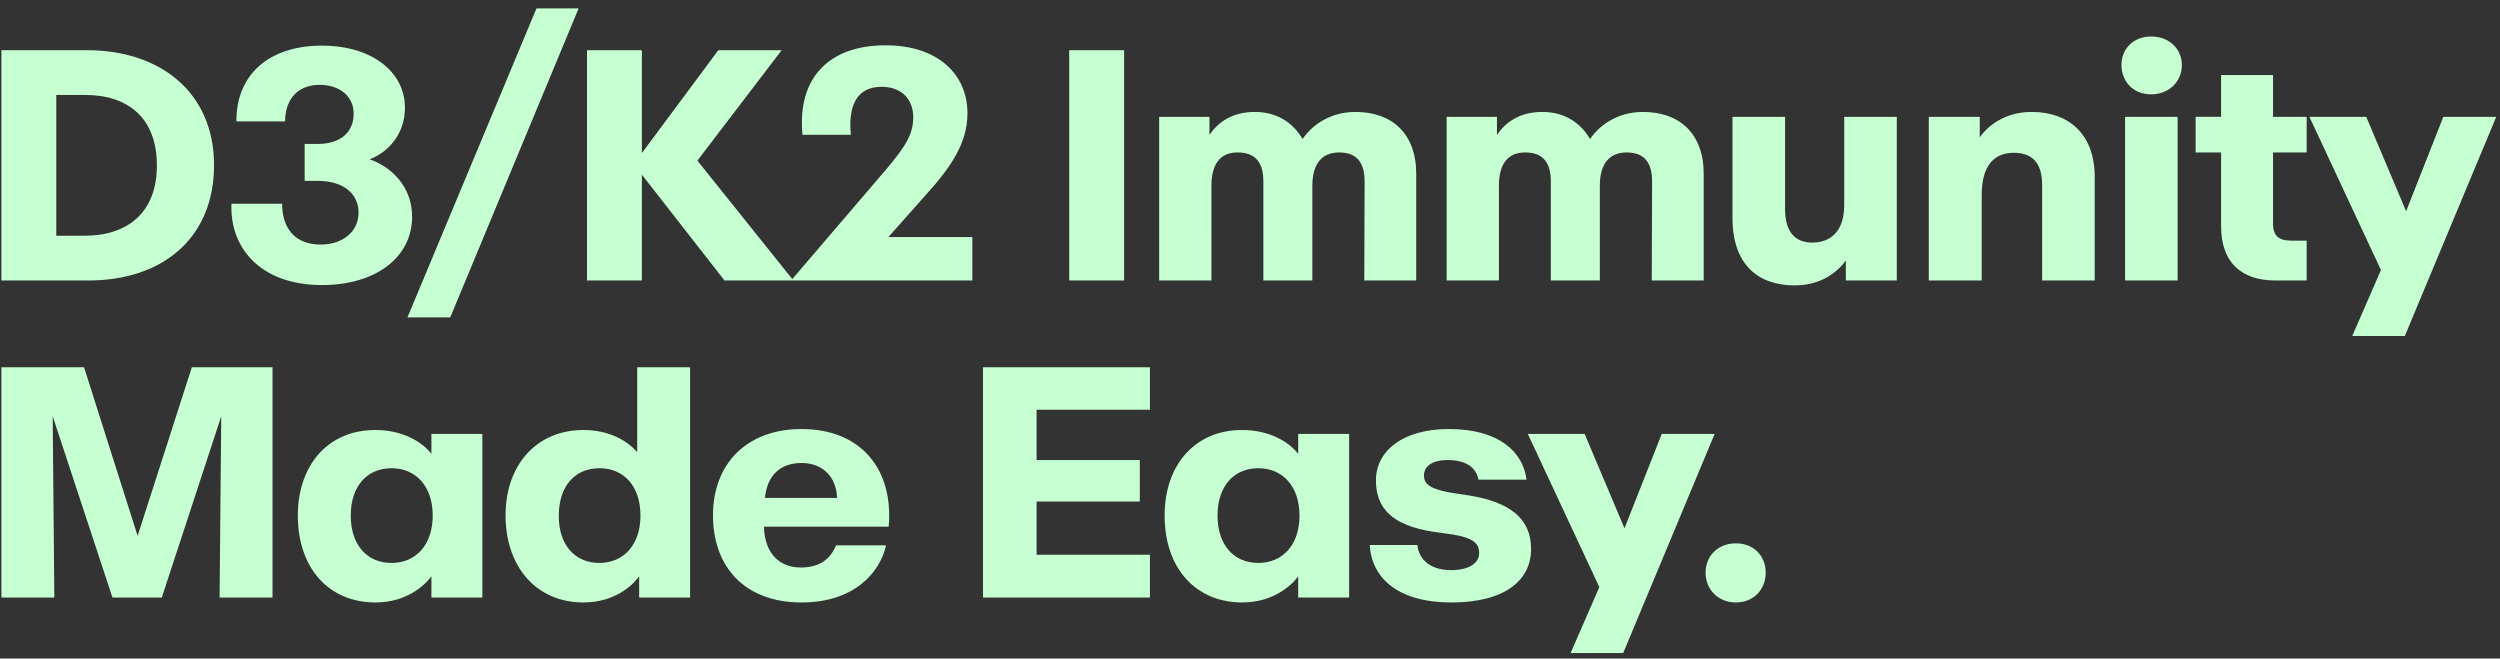 <svg width="205" height="54" viewBox="0 0 205 54" fill="none" xmlns="http://www.w3.org/2000/svg"><rect x="0" y="0" width="205" height="54" fill="#333333" stroke="none"/><path d="M.116 23V4.118H7.16c5.973 0 10.392 3.455 10.392 9.427 0 5.92-4.151 9.455-10.312 9.455H.116zm4.5-3.67h2.33c3.508 0 5.919-1.901 5.919-5.758 0-3.937-2.41-5.785-5.866-5.785H4.616V19.33zm21.786 4.045c-5.116 0-7.58-3.134-7.42-6.67h4.152c0 2.036 1.071 3.349 3.16 3.349 1.768 0 3.107-1.018 3.107-2.625 0-1.393-1.044-2.598-3.374-2.598h-1.045v-3.026h1.045c2.035 0 2.973-1.072 2.973-2.491 0-1.393-1.125-2.357-2.786-2.357-1.634 0-2.812.99-2.839 3h-3.99c-.027-3.777 2.597-6.214 7.017-6.214 4.151 0 6.803 2.196 6.803 5.088 0 2.09-1.286 3.616-2.893 4.232 1.768.616 3.482 2.223 3.482 4.714 0 3.295-2.946 5.598-7.392 5.598zm7.01 2.651L43.992.69h3.454L36.92 26.026h-3.508zM48.134 23V4.118h4.5v8.436L58.9 4.118h5.196l-6.91 9.052L65.06 23H59.41l-6.776-8.678V23h-4.5zm24.528-9.106c1.687-1.982 2.223-2.973 2.223-4.286 0-1.366-.858-2.49-2.598-2.49-2.17 0-2.732 1.767-2.518 3.937h-3.964c-.455-4.714 2.223-7.34 6.803-7.34 4.339 0 6.723 2.411 6.723 5.572 0 2.49-1.393 4.473-3.509 6.803l-2.973 3.348h6.883V23H64.868l7.794-9.106zM87.677 23V4.118h4.5V23h-4.5zm7.374 0V9.581h4.125v1.474c.723-1.045 1.875-1.875 3.723-1.875 1.955 0 3.214 1.017 3.91 2.223.777-1.152 2.277-2.223 4.339-2.223 2.973 0 4.982 1.74 4.982 5.089V23h-4.259l.027-8.115c0-1.527-.616-2.384-2.089-2.384-1.5 0-2.196 1.044-2.196 2.732V23h-4.018v-8.115c0-1.527-.616-2.384-2.116-2.384-1.526 0-2.142 1.098-2.142 2.732V23H95.05zm23.574 0V9.581h4.125v1.474c.723-1.045 1.874-1.875 3.722-1.875 1.956 0 3.215 1.017 3.911 2.223.777-1.152 2.277-2.223 4.339-2.223 2.973 0 4.982 1.74 4.982 5.089V23h-4.259l.027-8.115c0-1.527-.616-2.384-2.089-2.384-1.5 0-2.197 1.044-2.197 2.732V23h-4.017v-8.115c0-1.527-.616-2.384-2.116-2.384-1.527 0-2.143 1.098-2.143 2.732V23h-4.285zm28.529.402c-2.973 0-5.089-1.688-5.089-5.518V9.581h4.312v7.58c0 1.982.937 2.732 2.223 2.732 1.446 0 2.625-.857 2.625-3.08V9.581h4.312V23h-4.178v-1.634c-.697.938-2.009 2.036-4.205 2.036zM158.161 23V9.581h4.178v1.688c.616-.91 2.036-2.09 4.259-2.09 2.919 0 5.169 1.688 5.169 5.357V23h-4.312v-7.848c0-1.874-.884-2.624-2.33-2.624-1.875 0-2.625 1.42-2.625 3.428V23h-4.339zm16.093 0V9.581h4.312V23h-4.312zm-.294-17.677c0-1.259.91-2.33 2.437-2.33 1.527 0 2.518 1.071 2.518 2.33 0 1.312-.991 2.41-2.518 2.41-1.527 0-2.437-1.098-2.437-2.41zM186.602 23c-2.892 0-4.472-1.553-4.472-4.446V12.5h-2.089V9.58h2.089V6.153h4.258v3.428h2.759v2.92h-2.759v5.812c0 1.071.509 1.42 1.5 1.42h1.259V23h-2.545zm6.28 4.553l2.357-5.41-5.866-12.562h4.66l3.268 7.74 3.053-7.74h4.339l-7.499 17.972h-4.312zM.116 49V30.118h6.776l4.393 13.82 4.446-13.82h6.615V49h-4.339l.134-14.865L13.267 49H9.222L4.321 34.135 4.455 49H.115zm30.68.402c-3.857 0-6.374-2.84-6.374-7.125 0-4.178 2.517-7.017 6.348-7.017 2.25 0 3.83.964 4.606 1.955v-1.634h4.178V49h-4.178v-1.74c-.562.776-2.089 2.142-4.58 2.142zm-2.035-7.125c0 2.384 1.312 3.884 3.348 3.884 1.982 0 3.374-1.473 3.374-3.884 0-2.41-1.392-3.883-3.374-3.883-2.01 0-3.348 1.473-3.348 3.883zm19.07 7.125c-3.776 0-6.374-2.84-6.374-7.151 0-4.152 2.57-6.991 6.374-6.991 2.196 0 3.67.937 4.42 1.821v-6.963h4.338V49h-4.178v-1.74c-.562.776-2.035 2.142-4.58 2.142zm-2.009-7.125c-.027 2.384 1.313 3.884 3.322 3.884 1.982 0 3.374-1.473 3.374-3.884 0-2.41-1.366-3.883-3.348-3.883-2.035 0-3.348 1.473-3.348 3.883zm19.9 7.125c-4.606 0-7.257-2.866-7.257-7.151 0-4.232 2.785-7.071 7.258-7.071 4.928 0 7.553 3.348 7.151 8.008H62.643c.053 2.09 1.178 3.348 3.026 3.348 1.66 0 2.465-.804 2.893-1.821h4.098c-.509 2.25-2.625 4.687-6.937 4.687zm-2.999-8.571h5.92c-.081-1.902-1.34-2.866-2.92-2.866-1.741 0-2.812 1.018-3 2.866zM80.608 49V30.118h13.686v3.481H85v4.125h8.464v3.402H85v4.365h9.294V49H80.608zm21.264.402c-3.857 0-6.374-2.84-6.374-7.125 0-4.178 2.517-7.017 6.347-7.017 2.25 0 3.83.964 4.607 1.955v-1.634h4.178V49h-4.178v-1.74c-.562.776-2.089 2.142-4.58 2.142zm-2.035-7.125c0 2.384 1.312 3.884 3.348 3.884 1.982 0 3.374-1.473 3.374-3.884 0-2.41-1.392-3.883-3.374-3.883-2.009 0-3.348 1.473-3.348 3.883zm19.177 7.125c-4.473 0-6.562-2.09-6.696-4.714h3.911c.08.964.83 2.062 2.758 2.062 1.5 0 2.304-.59 2.304-1.393 0-.776-.429-1.232-2.143-1.526l-1.553-.215c-3.509-.535-4.768-1.981-4.768-4.231 0-2.384 2.17-4.205 5.973-4.205 4.178 0 6.106 1.928 6.374 4.151h-3.937c-.187-.937-.937-1.607-2.544-1.607-1.313 0-1.929.563-1.929 1.259 0 .75.563 1.098 2.063 1.393l1.741.268c3.187.535 4.981 1.848 4.981 4.365 0 2.598-2.169 4.393-6.535 4.393zm9.775 4.151l2.357-5.41-5.865-12.562h4.66l3.268 7.74 3.053-7.74h4.339l-7.5 17.972h-4.312zm13.561-4.151c-1.473 0-2.491-1.072-2.491-2.438 0-1.392 1.018-2.41 2.491-2.41 1.447 0 2.438 1.018 2.438 2.41 0 1.366-.991 2.438-2.438 2.438z" fill="#C6FFD1"/></svg>